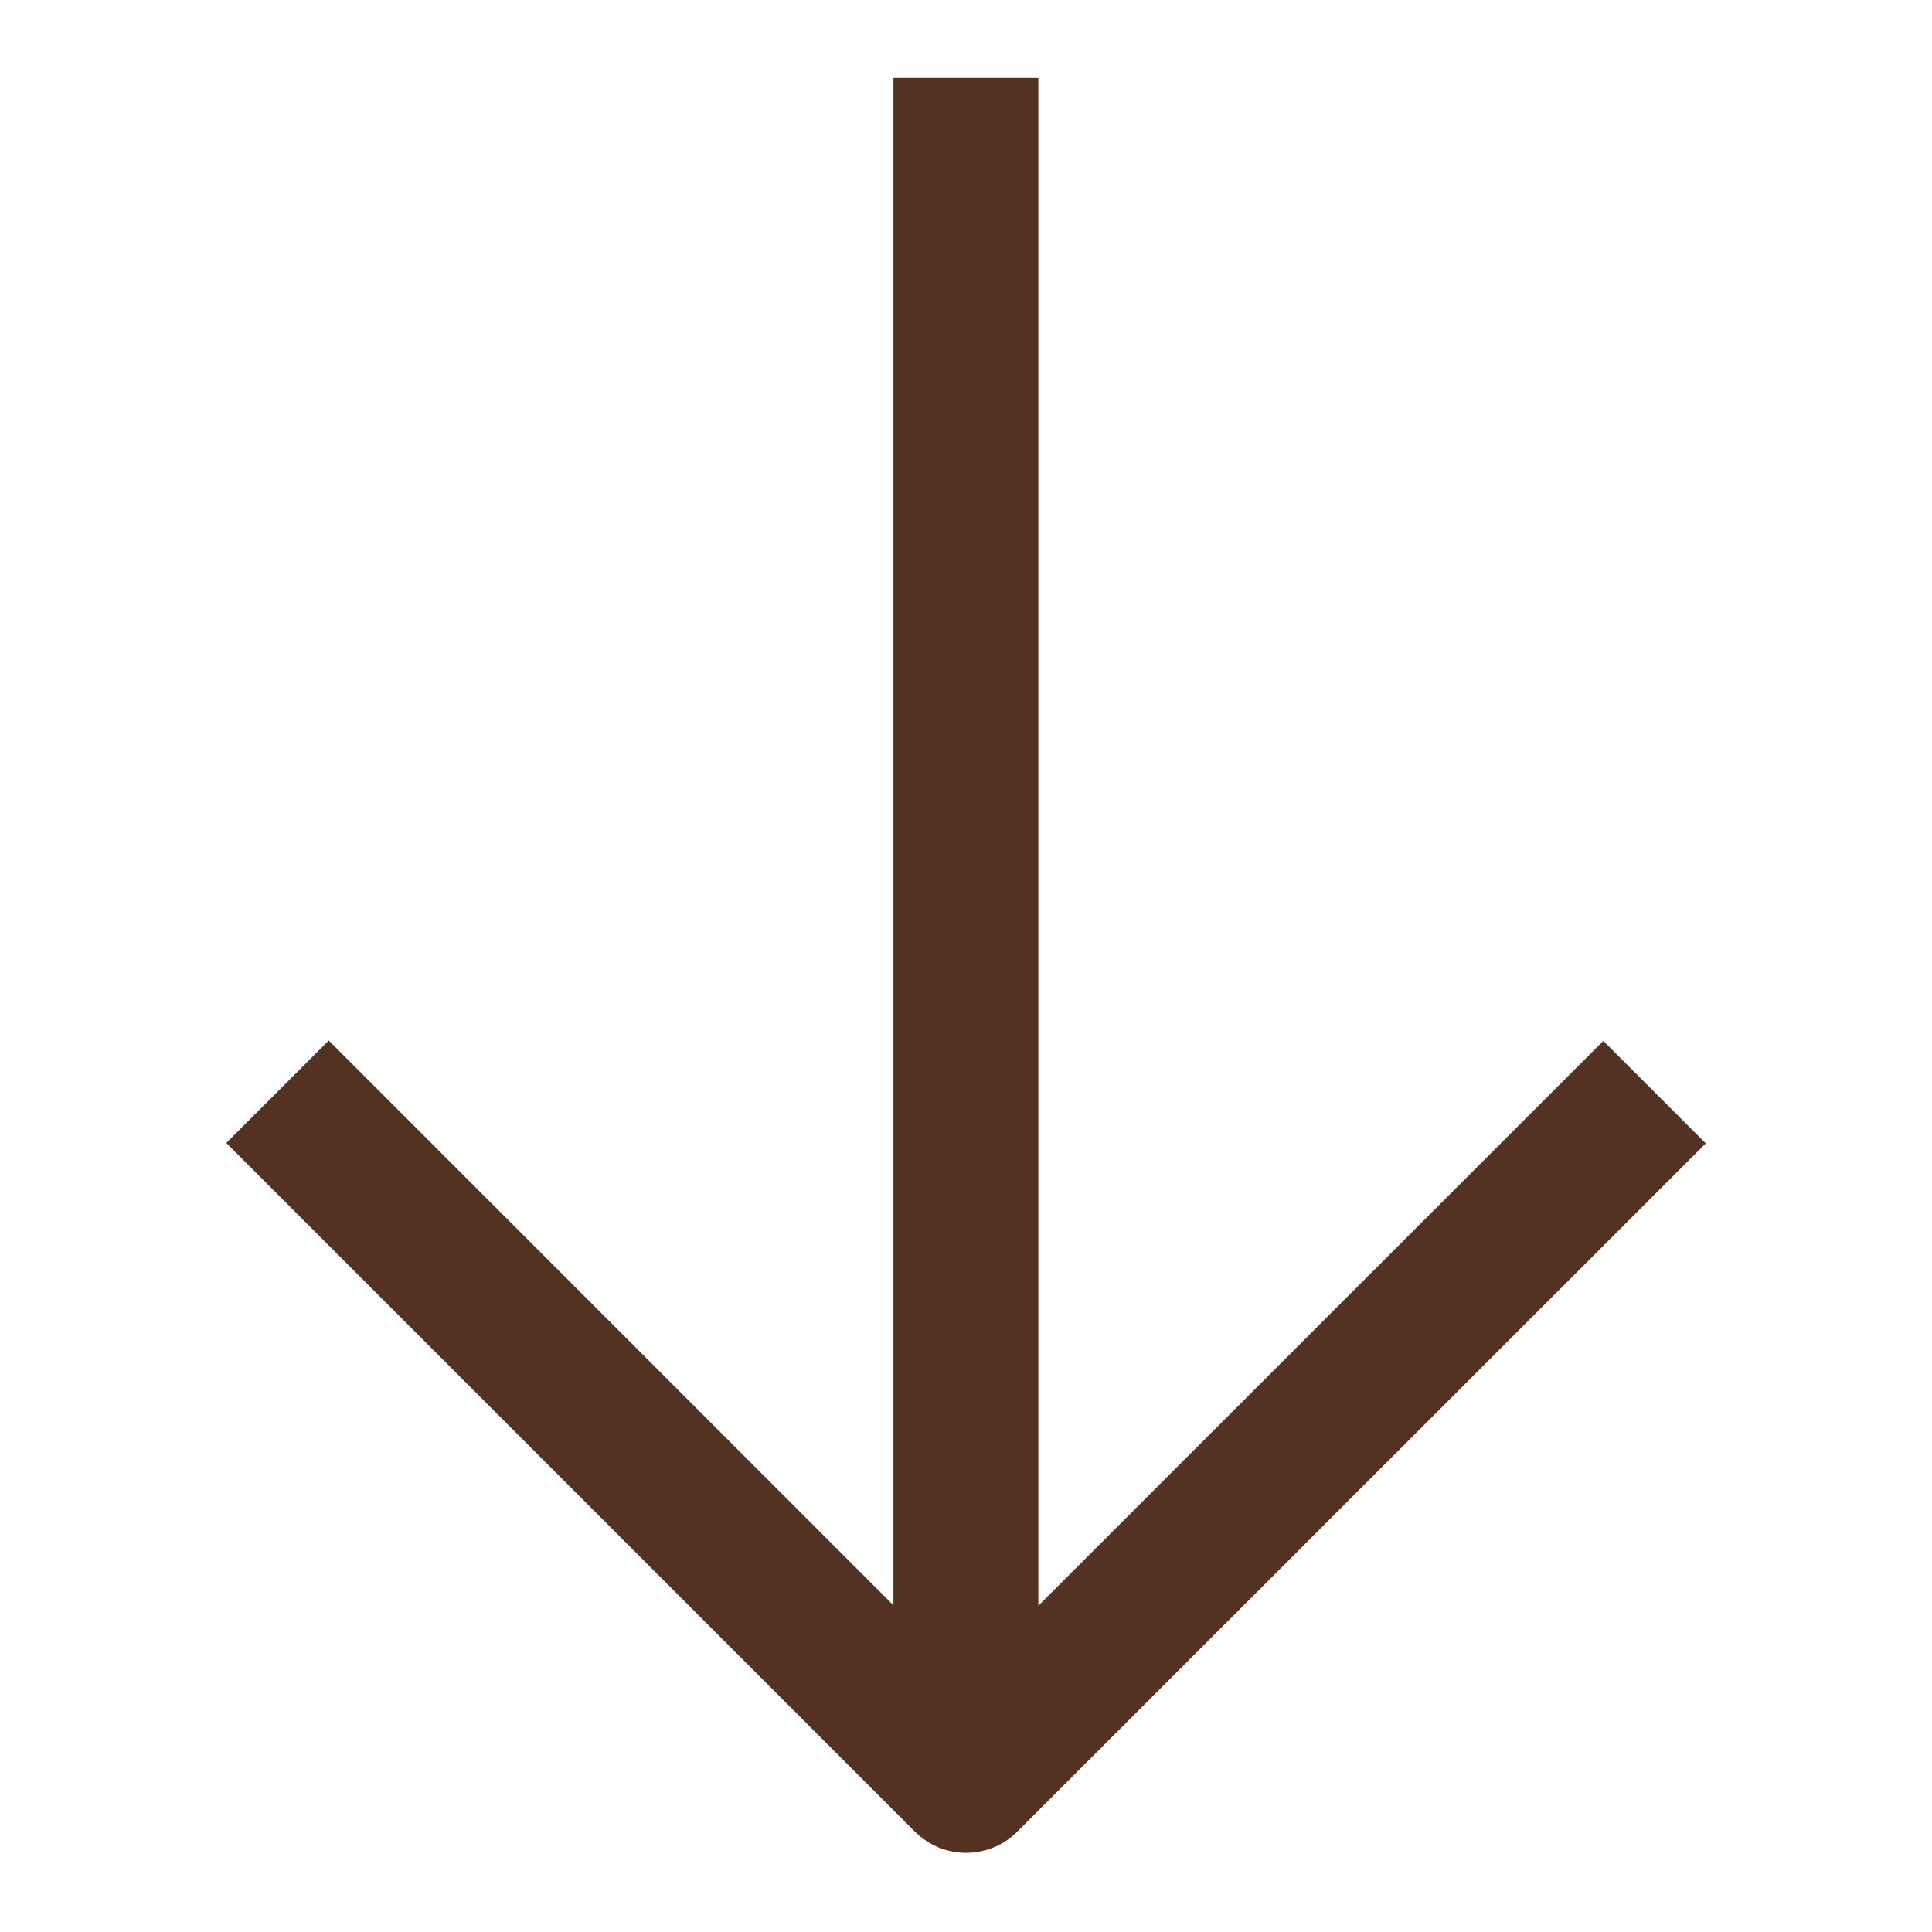 <svg width="40" height="40" viewBox="0 0 40 40" fill="none" xmlns="http://www.w3.org/2000/svg">
<path d="M33.195 23.672L20.002 36.861L6.806 23.664" stroke="#533222" stroke-width="3" stroke-linecap="square" stroke-linejoin="round"/>
<path d="M21.498 3.113L21.498 1.613L18.498 1.613L18.498 3.113L19.998 3.113L21.498 3.113ZM18.498 36.719C18.498 37.547 19.17 38.219 19.998 38.219C20.826 38.219 21.498 37.547 21.498 36.719L19.998 36.719L18.498 36.719ZM19.998 3.113L18.498 3.113L18.498 36.719L19.998 36.719L21.498 36.719L21.498 3.113L19.998 3.113Z" fill="#533222"/>
</svg>
